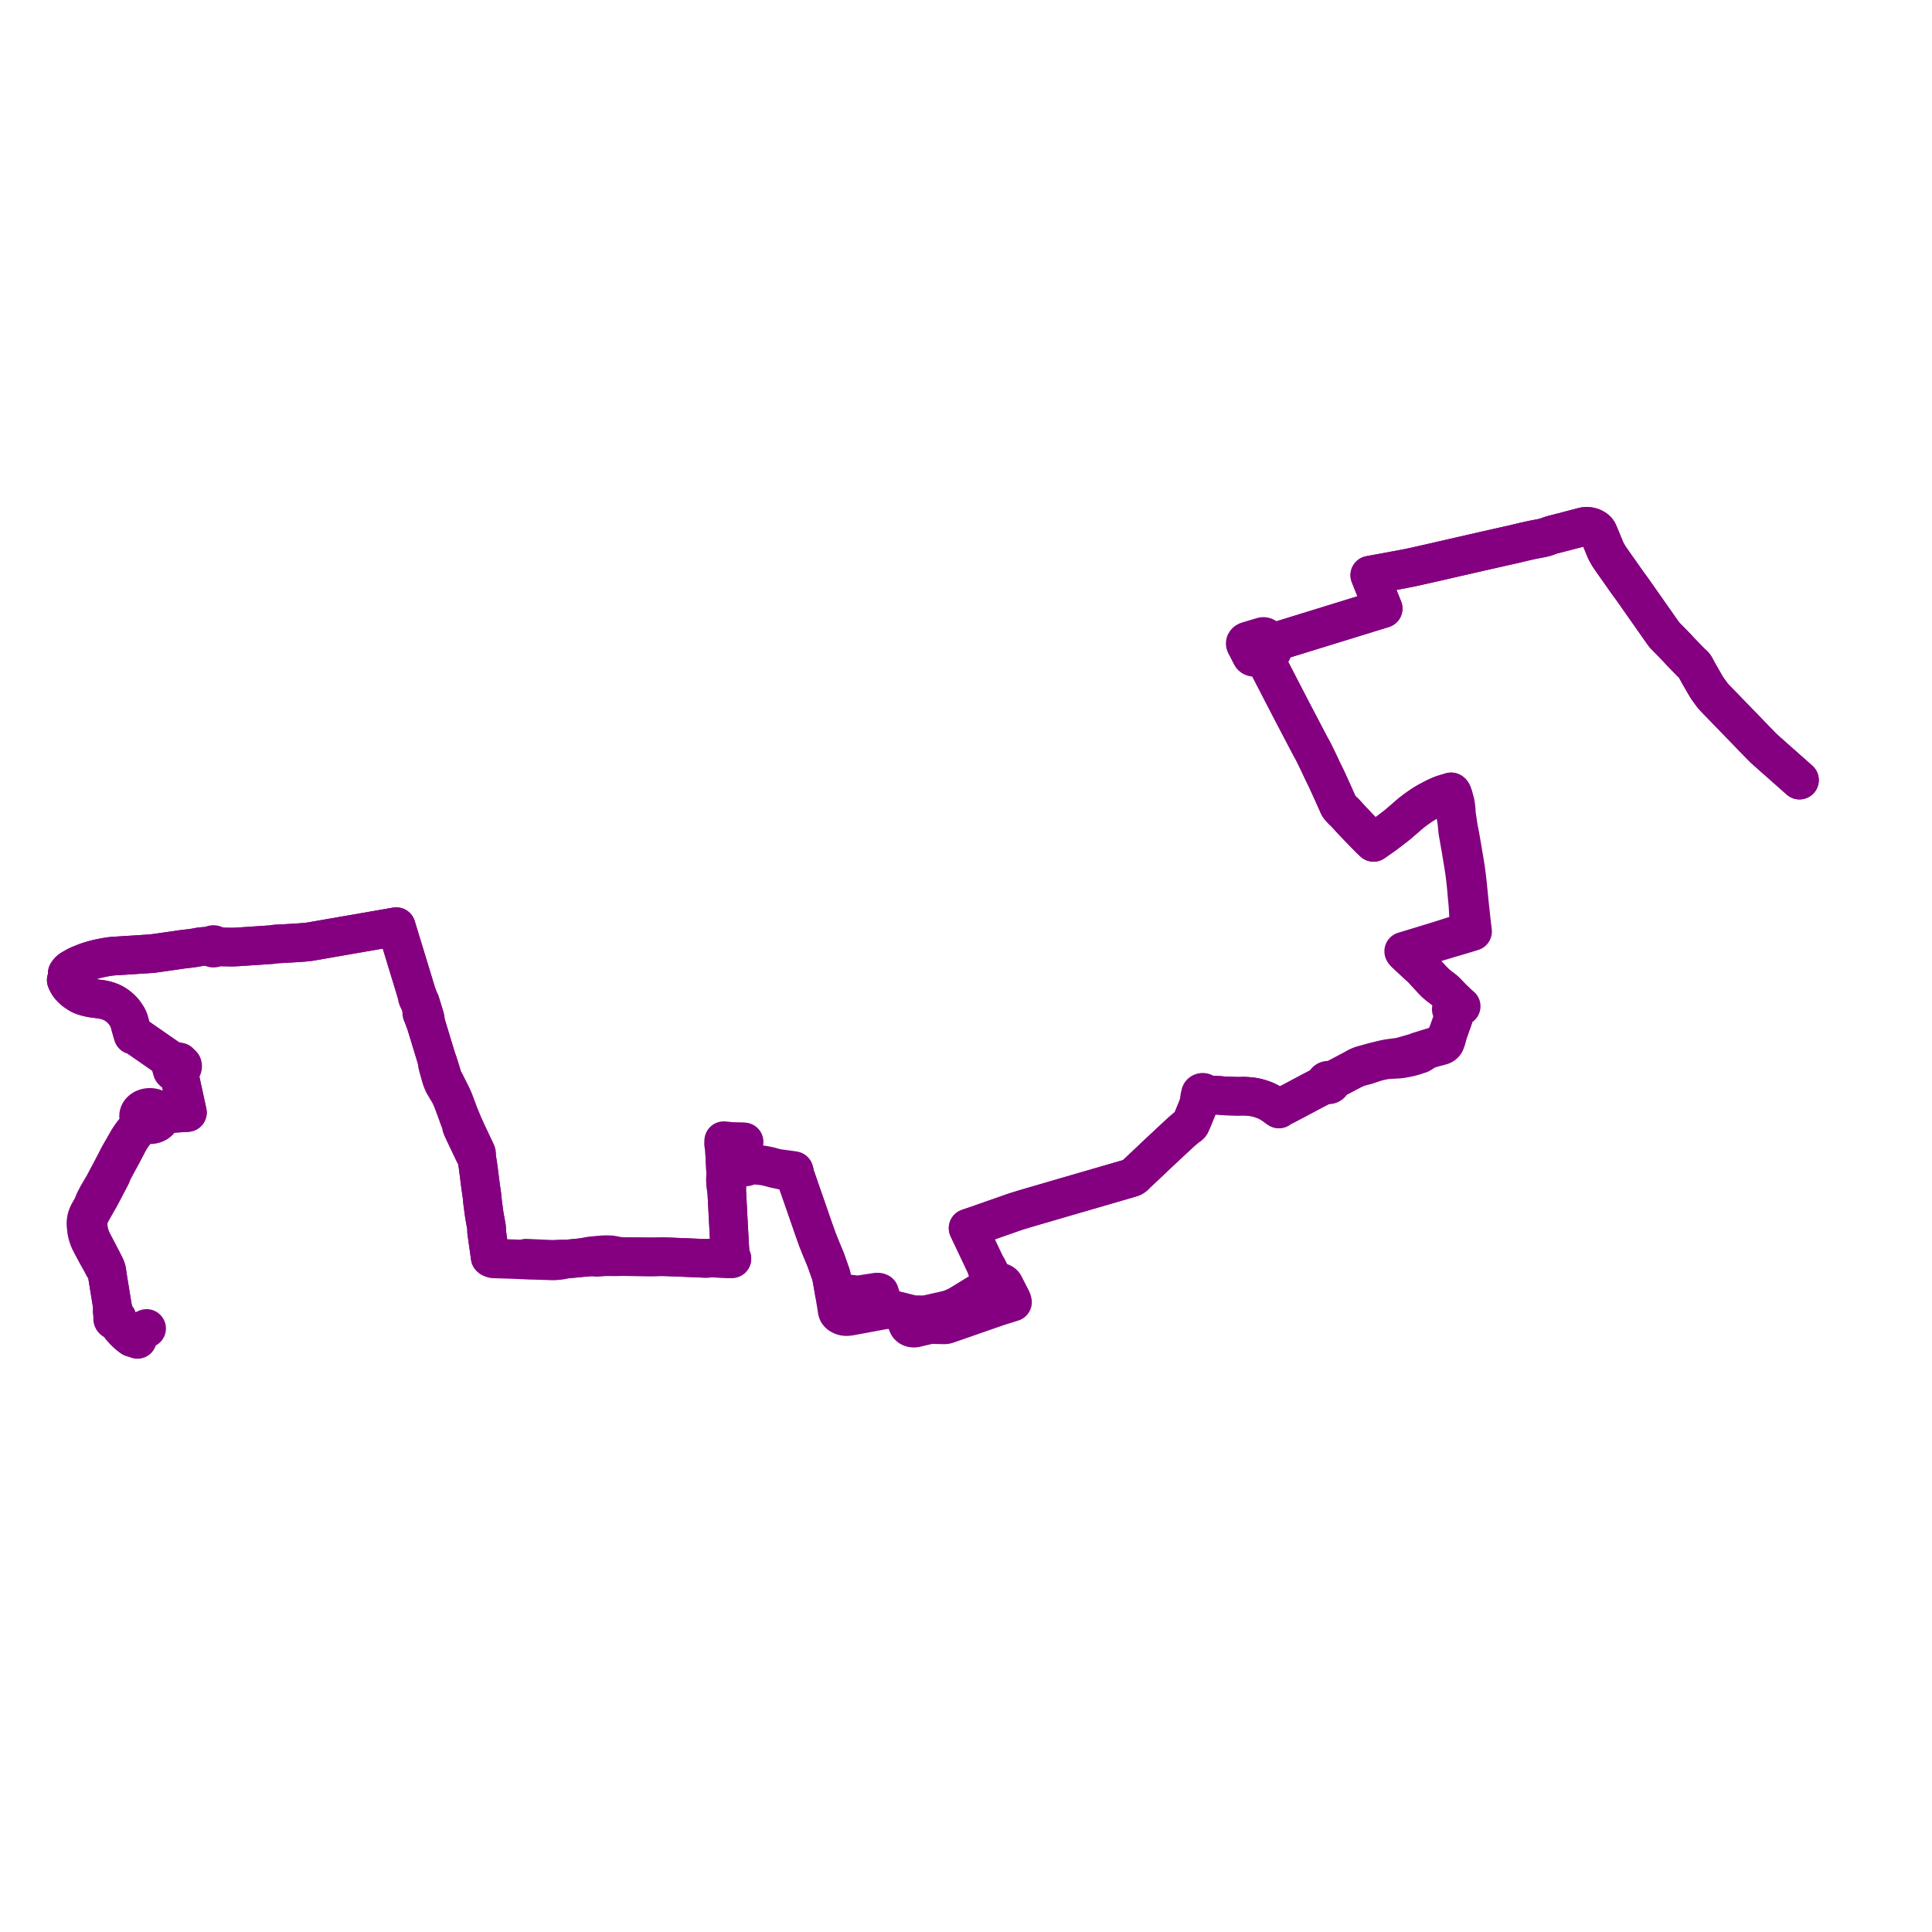     
<svg width="583.199" height="583.199" version="1.1"
     xmlns="http://www.w3.org/2000/svg">

  <title>Plan de ligne</title>
  <desc>Du 2019-09-02 au 9999-01-01</desc>

<path d='M 543.199 235.485 L 542.446 234.818 L 542.037 234.455 L 539.197 231.933 L 535.543 228.712 L 532.423 225.934 L 531.255 224.754 L 528.894 222.32 L 527.081 220.43 L 524.999 218.294 L 523.219 216.454 L 519.95 213.074 L 519.099 212.202 L 518.294 211.383 L 517.878 210.943 L 517.648 210.7 L 517.392 210.436 L 517.256 210.277 L 517.105 210.096 L 516.983 209.954 L 515.715 208.225 L 515.468 207.89 L 515.303 207.646 L 515.166 207.409 L 514.48 206.251 L 513.356 204.282 L 512.947 203.592 L 512.547 202.873 L 512.342 202.491 L 512.214 202.274 L 511.902 201.664 L 511.782 201.414 L 511.648 201.203 L 511.537 201.03 L 511.413 200.869 L 511.282 200.729 L 511.02 200.47 L 510.72 200.217 L 510.548 200.05 L 509.88 199.38 L 507.628 197.054 L 507.41 196.829 L 507.247 196.66 L 506.478 195.825 L 505.054 194.344 L 503.417 192.673 L 503.224 192.475 L 502.683 191.918 L 502.578 191.811 L 502.492 191.716 L 502.413 191.626 L 501.739 190.7 L 501.532 190.41 L 500.571 189.041 L 499.098 186.942 L 498.766 186.469 L 498.699 186.373 L 498.421 185.978 L 495.429 181.715 L 495.046 181.169 L 494.827 180.858 L 493.848 179.463 L 493.123 178.431 L 492.893 178.103 L 492.565 177.635 L 492.423 177.443 L 492.277 177.244 L 491.904 176.744 L 491.711 176.488 L 491.615 176.36 L 490.646 174.995 L 488.376 171.76 L 487.428 170.427 L 485.975 168.347 L 485.559 167.707 L 485.387 167.399 L 485.225 167.119 L 485.048 166.798 L 484.882 166.493 L 484.745 166.229 L 484.587 165.869 L 484.437 165.518 L 484.141 164.8 L 483.992 164.438 L 483.538 163.319 L 483.271 162.668 L 483.003 162.019 L 482.801 161.538 L 482.503 160.861 L 482.364 160.574 L 482.258 160.39 L 482.108 160.181 L 481.925 159.983 L 481.714 159.806 L 481.493 159.641 L 481.248 159.493 L 480.92 159.319 L 480.565 159.161 L 480.329 159.083 L 480.041 159.003 L 479.775 158.948 L 479.459 158.902 L 479.178 158.88 L 478.919 158.877 L 478.587 158.891 L 478.322 158.919 L 478.029 158.978 L 477.623 159.078 L 476.881 159.275 L 474.622 159.868 L 473.562 160.145 L 473.13 160.258 L 471.901 160.585 L 471.329 160.725 L 470.337 160.981 L 469.798 161.124 L 469.231 161.265 L 468.998 161.318 L 468.471 161.462 L 468.151 161.565 L 467.868 161.664 L 467.47 161.811 L 467.015 161.979 L 466.747 162.071 L 466.394 162.173 L 466.017 162.274 L 465.692 162.347 L 465.423 162.409 L 465.161 162.466 L 463.871 162.714 L 463.097 162.861 L 462.127 163.058 L 461.712 163.148 L 461.208 163.263 L 460.008 163.534 L 459.436 163.668 L 457.024 164.253 L 456.494 164.376 L 456.174 164.447 L 455.812 164.527 L 455.124 164.674 L 454.669 164.775 L 453.96 164.934 L 446.377 166.654 L 445.679 166.813 L 444.964 166.975 L 434.933 169.273 L 433.78 169.54 L 429.163 170.588 L 426.759 171.119 L 426.205 171.24 L 425.717 171.344 L 424.635 171.562 L 423.892 171.705 L 423.262 171.825 L 421.956 172.069 L 421.132 172.221 L 420.307 172.379 L 414.085 173.521 L 413.487 173.627 L 414.803 176.906 L 415.079 177.598 L 415.264 178.058 L 415.496 178.636 L 417.213 182.919 L 417.322 183.191 L 417.528 183.703 L 416.862 183.908 L 416.611 183.985 L 415.546 184.314 L 409.879 186.061 L 409.428 186.2 L 408.984 186.337 L 404.87 187.606 L 403.734 187.956 L 403.215 188.116 L 402.694 188.277 L 401.379 188.683 L 397.513 189.875 L 396.929 190.055 L 396.386 190.222 L 392.446 191.438 L 389.099 192.47 L 388.468 192.665 L 388.049 192.793 L 384.205 193.98 L 383.116 194.315 L 382.824 193.759 L 382.234 192.61 L 382.16 192.486 L 382.087 192.396 L 382.011 192.328 L 381.915 192.267 L 381.799 192.211 L 381.693 192.17 L 381.572 192.141 L 381.452 192.126 L 381.332 192.121 L 381.231 192.13 L 381.106 192.153 L 380.946 192.198 L 380.265 192.403 L 378.729 192.867 L 377.339 193.286 L 376.526 193.532 L 376.412 193.571 L 376.298 193.622 L 376.206 193.685 L 376.115 193.765 L 376.04 193.839 L 375.973 193.932 L 375.928 194.024 L 375.9 194.131 L 375.886 194.229 L 375.887 194.315 L 375.907 194.405 L 375.946 194.504 L 376.434 195.446 L 376.837 196.224 L 377.166 196.865 L 377.753 197.992 L 377.834 198.108 L 377.907 198.178 L 377.993 198.239 L 378.078 198.291 L 378.19 198.341 L 378.307 198.379 L 378.428 198.404 L 378.551 198.421 L 378.683 198.42 L 378.786 198.41 L 378.946 198.385 L 380.702 197.85 L 381.221 197.691 L 381.45 198.134 L 382.639 200.435 L 382.771 200.691 L 382.954 201.044 L 383.153 201.429 L 384.614 204.257 L 385.111 205.218 L 385.591 206.147 L 385.842 206.635 L 386.64 208.178 L 389.196 213.124 L 389.422 213.562 L 389.645 213.988 L 392.112 218.701 L 392.288 219.038 L 392.505 219.452 L 393.652 221.644 L 393.851 222.023 L 394.205 222.7 L 394.75 223.742 L 394.859 223.951 L 394.969 224.161 L 395.13 224.467 L 395.292 224.769 L 395.544 225.234 L 395.64 225.411 L 395.723 225.564 L 396.25 226.537 L 396.542 227.076 L 396.719 227.447 L 398.009 230.073 L 398.128 230.331 L 398.266 230.621 L 399.074 232.356 L 399.534 233.322 L 399.661 233.575 L 400.305 234.867 L 400.447 235.172 L 400.627 235.564 L 400.946 236.256 L 401.097 236.595 L 401.842 238.232 L 402.14 238.891 L 402.338 239.329 L 403.859 242.735 L 404.026 243.118 L 404.131 243.302 L 404.24 243.48 L 404.401 243.682 L 404.575 243.894 L 405.105 244.474 L 405.329 244.709 L 405.536 244.897 L 405.689 245.031 L 405.895 245.223 L 406.161 245.496 L 407.415 246.875 L 408.399 247.936 L 409.874 249.487 L 410.331 249.964 L 410.795 250.44 L 412.709 252.402 L 413.168 252.86 L 413.479 253.179 L 413.848 253.52 L 414.181 253.855 L 414.626 254.281 L 417.599 252.201 L 418.103 251.83 L 418.475 251.55 L 421.363 249.338 L 421.59 249.167 L 421.861 248.943 L 424.497 246.68 L 424.832 246.382 L 425.494 245.806 L 425.778 245.571 L 426.033 245.364 L 426.34 245.12 L 426.611 244.905 L 426.919 244.675 L 427.239 244.433 L 427.583 244.175 L 428.062 243.847 L 428.464 243.564 L 428.849 243.297 L 429.169 243.088 L 429.526 242.851 L 429.908 242.613 L 430.245 242.403 L 430.627 242.179 L 430.952 241.987 L 431.314 241.8 L 431.858 241.521 L 432.271 241.287 L 432.593 241.114 L 432.919 240.947 L 433.107 240.851 L 433.31 240.754 L 433.637 240.601 L 434 240.429 L 434.338 240.277 L 434.666 240.138 L 435.005 239.997 L 435.388 239.856 L 435.711 239.742 L 435.97 239.662 L 436.314 239.553 L 436.613 239.464 L 436.889 239.382 L 437.121 239.313 L 437.379 239.238 L 438.033 239.04 L 438.198 239.56 L 438.608 240.784 L 438.654 240.968 L 438.704 241.159 L 438.74 241.319 L 438.779 241.507 L 438.815 241.718 L 438.846 241.916 L 439.054 243.4 L 439.193 244.425 L 439.753 248.073 L 439.84 248.878 L 439.878 249.257 L 439.901 249.55 L 439.954 250.09 L 439.982 250.385 L 440.017 250.786 L 440.044 250.951 L 440.15 251.61 L 440.347 252.727 L 440.98 256.314 L 441.051 256.716 L 441.205 257.681 L 441.346 258.549 L 441.503 259.508 L 441.752 260.99 L 442.101 263.214 L 442.237 264.28 L 442.289 264.722 L 442.357 265.326 L 442.409 265.791 L 442.461 266.256 L 442.522 266.784 L 442.566 267.249 L 442.609 267.658 L 442.659 268.17 L 442.814 269.949 L 443.04 272.343 L 443.133 273.469 L 443.319 276.648 L 443.332 276.955 L 443.432 278.389 L 443.486 278.863 L 443.664 280.592 L 443.702 280.927 L 442.773 281.231 L 440.685 281.887 L 437.313 282.965 L 435.708 283.48 L 433.748 284.094 L 428.797 285.612 L 425.417 286.636 L 425.019 286.756 L 424.53 286.904 L 423.727 287.145 L 423.925 287.42 L 424.041 287.558 L 424.224 287.742 L 424.487 287.983 L 424.689 288.177 L 426.159 289.546 L 427.579 290.877 L 428.41 291.623 L 428.668 291.846 L 428.893 292.061 L 429.128 292.29 L 429.409 292.569 L 429.645 292.822 L 429.897 293.101 L 431.577 294.929 L 432.339 295.762 L 432.657 296.085 L 432.986 296.422 L 433.298 296.731 L 433.601 296.998 L 433.918 297.265 L 434.254 297.539 L 434.608 297.825 L 435.274 298.322 L 435.872 298.787 L 436.11 298.983 L 436.351 299.193 L 436.63 299.474 L 436.9 299.763 L 437.19 300.056 L 438.448 301.378 L 438.71 301.63 L 438.987 301.889 L 440.033 302.893 L 440.472 303.319 L 438.656 304.351 L 438.088 304.673 L 438.582 305.185 L 438.82 306.013 L 438.882 306.249 L 438.899 306.434 L 438.897 306.638 L 438.847 306.845 L 438.477 307.969 L 437.032 312.005 L 436.591 312.872 L 436.449 313.154 L 436.334 313.446 L 436.22 313.735 L 435.992 314.363 L 435.855 314.67 L 435.738 314.857 L 435.6 315.022 L 435.438 315.153 L 435.255 315.261 L 435.048 315.343 L 434.77 315.43 L 434.03 315.621 L 433.697 315.705 L 433.367 315.794 L 433.027 315.883 L 431.12 316.45 L 429.769 316.878 L 429.439 316.984 L 429.097 317.09 L 428.526 317.267 L 428.282 317.344 L 428.202 317.354 L 428.124 317.372 L 428.051 317.397 L 427.983 317.431 L 427.922 317.471 L 427.868 317.517 L 427.835 317.551 L 427.807 317.588 L 427.077 317.787 L 423.5 318.81 L 423.158 318.899 L 422.907 318.958 L 422.663 319.011 L 422.389 319.067 L 422.143 319.112 L 421.865 319.157 L 420.681 319.309 L 419.725 319.43 L 419.44 319.47 L 419.17 319.512 L 418.863 319.564 L 418.59 319.611 L 418.272 319.674 L 417.931 319.749 L 417.592 319.826 L 417.22 319.912 L 416.851 320.002 L 416.097 320.185 L 415.553 320.317 L 415.171 320.41 L 415.105 320.426 L 414.701 320.533 L 414.27 320.648 L 413.82 320.768 L 413.04 320.992 L 411.572 321.395 L 411.274 321.472 L 411.006 321.558 L 410.697 321.669 L 410.409 321.779 L 410.2 321.879 L 409.884 322.015 L 409.611 322.145 L 409.37 322.292 L 408.551 322.802 L 406.593 323.833 L 405.707 324.3 L 403.519 325.452 L 402.454 326.013 L 401.738 326.364 L 401.672 326.301 L 401.596 326.245 L 401.513 326.196 L 401.422 326.155 L 401.326 326.122 L 401.226 326.097 L 401.122 326.082 L 401.017 326.076 L 400.912 326.079 L 400.808 326.092 L 400.707 326.114 L 400.61 326.145 L 400.518 326.184 L 400.432 326.231 L 400.358 326.282 L 400.293 326.338 L 400.236 326.4 L 400.187 326.466 L 400.149 326.535 L 400.12 326.607 L 400.102 326.682 L 400.094 326.758 L 400.098 326.833 L 400.111 326.908 L 400.136 326.981 L 400.17 327.052 L 400.214 327.12 L 400.269 327.183 L 399.671 327.489 L 398.557 328.06 L 396.684 329.042 L 395.968 329.415 L 390.825 332.148 L 390.285 332.434 L 389.224 332.99 L 386.901 334.207 L 386.459 334.448 L 386.263 334.584 L 386.055 334.74 L 385.472 334.344 L 384.917 333.921 L 384.68 333.754 L 384.44 333.586 L 384.175 333.407 L 383.865 333.211 L 383.405 332.933 L 383.136 332.778 L 382.783 332.589 L 382.468 332.425 L 382.133 332.275 L 381.757 332.115 L 381.308 331.939 L 380.995 331.834 L 380.606 331.704 L 380.298 331.6 L 379.918 331.496 L 379.534 331.393 L 379.174 331.308 L 378.852 331.233 L 378.5 331.164 L 378.19 331.117 L 377.826 331.066 L 377.489 331.028 L 377.043 330.989 L 376.228 330.925 L 375.805 330.905 L 375.385 330.9 L 375.003 330.902 L 374.324 330.917 L 373.925 330.928 L 373.665 330.932 L 371.527 330.868 L 369.953 330.829 L 369.695 330.808 L 369.414 330.79 L 368.905 330.74 L 368.257 330.676 L 367.921 330.648 L 367.56 330.632 L 365.585 330.558 L 364.997 330.543 L 364.687 330.472 L 364.491 330.411 L 364.301 330.336 L 364.114 330.251 L 363.626 329.976 L 363.57 329.917 L 363.505 329.864 L 363.43 329.819 L 363.348 329.782 L 363.259 329.754 L 363.167 329.736 L 363.073 329.728 L 362.977 329.73 L 362.884 329.742 L 362.793 329.765 L 362.707 329.796 L 362.628 329.837 L 362.557 329.885 L 362.496 329.941 L 362.445 330.003 L 362.406 330.07 L 362.379 330.14 L 362.366 330.212 L 362.365 330.285 L 362.315 330.492 L 362.291 330.599 L 362.247 330.772 L 362.199 330.957 L 362.165 331.116 L 362.134 331.299 L 362.116 331.447 L 362.098 331.609 L 362.072 332.314 L 361.877 333.16 L 361.774 333.481 L 361.637 333.875 L 361.489 334.296 L 361.316 334.732 L 360.064 337.773 L 359.826 338.32 L 359.455 339.192 L 359.344 339.381 L 359.215 339.542 L 359.084 339.677 L 358.952 339.784 L 358.703 339.956 L 358.494 340.091 L 358.303 340.227 L 358.027 340.444 L 356.739 341.543 L 356.281 341.97 L 355.916 342.301 L 354.988 343.151 L 348.463 349.255 L 347.579 350.106 L 345.696 351.891 L 343.742 353.716 L 343.548 353.895 L 343.375 354.054 L 342.974 354.453 L 342.831 354.596 L 342.749 354.678 L 342.418 355.007 L 342.312 355.1 L 342.182 355.187 L 342.034 355.276 L 341.86 355.371 L 341.713 355.435 L 341.487 355.52 L 340.489 355.824 L 340.21 355.906 L 339.733 356.044 L 327.207 359.684 L 324.691 360.415 L 323.238 360.837 L 322.77 360.973 L 322.23 361.13 L 321.21 361.426 L 315.712 363.032 L 309.926 364.718 L 309.326 364.892 L 308.965 365.004 L 308.39 365.187 L 307.873 365.345 L 307.205 365.546 L 306.762 365.688 L 306.419 365.797 L 305.962 365.956 L 294.866 369.844 L 293.278 370.378 L 293.069 370.448 L 292.231 370.738 L 292.315 370.914 L 292.505 371.314 L 292.605 371.525 L 292.912 372.173 L 294.082 374.638 L 295.617 377.876 L 295.712 378.076 L 295.873 378.415 L 296.105 378.903 L 296.252 379.213 L 297.296 381.414 L 297.529 381.875 L 297.707 382.231 L 297.719 382.489 L 297.747 382.653 L 297.802 382.842 L 297.894 383.077 L 299.544 386.597 L 299.856 387.264 L 299.86 387.321 L 299.872 387.378 L 299.825 387.499 L 299.775 387.581 L 299.708 387.658 L 299.664 387.701 L 299.624 387.74 L 299.526 387.807 L 299.379 387.901 L 298.358 388.512 L 298.202 388.602 L 293.922 391.218 L 291.493 392.717 L 289.707 393.802 L 289.422 393.968 L 289.189 394.094 L 288.918 394.233 L 288.7 394.343 L 288.396 394.487 L 288.077 394.632 L 287.763 394.767 L 287.471 394.888 L 287.16 395.006 L 286.906 395.104 L 286.676 395.184 L 286.406 395.269 L 286.145 395.34 L 284.246 395.794 L 283.634 395.927 L 283.292 396.002 L 283.064 396.048 L 280.433 396.655 L 279.768 396.801 L 279.511 396.842 L 279.354 396.859 L 279.202 396.873 L 278.996 396.885 L 278.585 396.889 L 278.347 396.889 L 277.156 396.872 L 276.472 396.861 L 275.855 396.84 L 275.56 396.806 L 275.265 396.757 L 274.846 396.656 L 273.92 396.421 L 273.545 396.325 L 272.531 396.088 L 272.186 396.011 L 271.787 395.916 L 271.36 395.827 L 269.924 395.49 L 269.686 395.442 L 269.448 395.397 L 269.257 395.365 L 269.004 395.325 L 268.683 395.273 L 268.154 395.201 L 267.802 395.159 L 267.486 395.049 L 267.375 395.013 L 267.265 394.968 L 267.172 394.908 L 267.107 394.85 L 267.055 394.771 L 267.018 394.682 L 265.951 391.565 L 265.489 390.181 L 265.314 390.099 L 265.168 390.064 L 264.97 390.04 L 264.75 390.031 L 264.573 390.043 L 261.251 390.562 L 259.73 390.799 L 259.241 390.87 L 259.046 390.874 L 258.768 390.873 L 258.502 390.85 L 252.324 390.13 L 251.806 390.07 L 251.738 389.63 L 251.395 387.685 L 251.046 385.709 L 250.921 385.093 L 250.867 384.867 L 250.784 384.6 L 250.694 384.353 L 250.61 384.113 L 250.486 383.782 L 249.296 380.401 L 249.201 380.161 L 249.09 379.891 L 248.872 379.369 L 248.689 378.925 L 248.598 378.698 L 248.324 378.055 L 248.243 377.86 L 247.638 376.379 L 247.449 375.927 L 247.393 375.772 L 247.174 375.218 L 246.797 374.297 L 246.677 373.947 L 245.31 370.11 L 244.865 368.797 L 243.129 363.796 L 240.972 357.589 L 240.752 356.937 L 240.013 354.825 L 239.948 354.596 L 239.893 354.352 L 239.823 353.992 L 239.704 353.374 L 238.754 353.223 L 236.977 352.985 L 235.302 352.767 L 234.965 352.716 L 234.554 352.646 L 234.144 352.545 L 233.753 352.445 L 233.233 352.305 L 232.667 352.152 L 232.29 352.055 L 231.839 351.945 L 231.406 351.864 L 230.976 351.774 L 230.724 351.724 L 230.291 351.655 L 229.697 351.582 L 229.125 351.524 L 228.639 351.484 L 228.238 351.457 L 228.01 351.449 L 227.802 351.443 L 227.114 351.433 L 226.86 351.433 L 226.662 351.425 L 226.457 351.402 L 226.273 351.369 L 226.151 351.332 L 226.059 351.297 L 225.778 351.176 L 225.726 351.126 L 225.668 351.08 L 225.604 351.039 L 225.536 351.002 L 225.463 350.971 L 225.31 350.833 L 225.234 350.764 L 225.166 350.697 L 225.095 350.615 L 225.04 350.531 L 224.993 350.441 L 224.921 350.259 L 224.861 350.066 L 224.805 349.836 L 224.744 349.582 L 224.679 349.281 L 224.619 348.971 L 224.584 348.745 L 224.552 348.442 L 224.528 348.176 L 224.516 347.922 L 224.509 347.715 L 224.535 346.176 L 224.545 345.84 L 224.554 345.51 L 224.566 345.26 L 224.587 345.02 L 224.618 344.692 L 224.126 344.701 L 223.335 344.689 L 222.952 344.684 L 222.837 344.681 L 220.659 344.618 L 220.11 344.516 L 219.86 344.474 L 219.751 344.454 L 219.638 344.44 L 219.477 344.421 L 218.919 344.373 L 218.457 344.333 L 218.438 344.671 L 218.426 345.088 L 218.429 345.254 L 218.441 345.409 L 218.463 345.564 L 218.493 345.728 L 218.533 345.89 L 218.66 346.384 L 218.749 348.061 L 218.799 349.012 L 218.83 349.601 L 218.887 350.674 L 218.936 351.609 L 218.949 351.846 L 218.962 352.086 L 218.998 352.767 L 219.082 354.359 L 219.098 354.671 L 218.979 355.686 L 218.972 355.973 L 218.975 356.232 L 219.035 357.509 L 219.062 357.788 L 219.107 358.093 L 219.359 359.481 L 219.409 360.2 L 219.458 361.123 L 219.57 363.263 L 219.862 368.833 L 220.111 373.468 L 220.143 374.032 L 220.265 376.144 L 220.364 377.739 L 220.437 378.803 L 220.463 379.006 L 220.504 379.177 L 220.557 379.335 L 220.634 379.498 L 220.728 379.659 L 220.936 379.945 L 220.458 379.955 L 220.193 379.958 L 219.865 379.95 L 215.446 379.769 L 215.125 379.761 L 214.824 379.757 L 214.551 379.762 L 213.599 379.835 L 213.311 379.849 L 212.967 379.856 L 212.569 379.844 L 205.673 379.556 L 201.027 379.375 L 200.612 379.362 L 200.237 379.349 L 199.687 379.357 L 199.227 379.36 L 197.227 379.406 L 196.816 379.41 L 195.891 379.405 L 188.042 379.315 L 187.009 379.229 L 186.707 379.189 L 186.054 379.087 L 185.522 378.979 L 185.172 378.907 L 184.865 378.858 L 184.603 378.811 L 184.347 378.781 L 184.099 378.771 L 183.611 378.757 L 183.352 378.749 L 183.002 378.742 L 182.743 378.746 L 182.27 378.763 L 181.673 378.807 L 180.439 378.907 L 178.802 379.061 L 178.557 379.087 L 178.301 379.121 L 178.068 379.154 L 177.836 379.197 L 177.602 379.239 L 177.318 379.294 L 176.912 379.374 L 176.627 379.431 L 176.218 379.511 L 175.412 379.649 L 171.129 380.062 L 170.683 380.064 L 170.38 380.057 L 170.041 380.051 L 169.613 380.035 L 169.456 380.029 L 169.337 380.027 L 169.134 380.035 L 168.951 380.044 L 168.719 380.059 L 167.843 380.104 L 167.12 380.136 L 166.921 380.14 L 166.68 380.145 L 166.443 380.137 L 159.46 379.831 L 158.778 379.801 L 157.895 379.997 L 157.72 380.026 L 157.542 380.037 L 157.33 380.044 L 157.104 380.044 L 154.597 379.961 L 153.264 379.926 L 150.816 379.862 L 149.839 379.824 L 149.504 379.821 L 149.251 379.811 L 149.04 379.791 L 148.814 379.756 L 148.584 379.697 L 147.974 379.501 L 147.919 379.11 L 147.892 378.919 L 147.859 378.683 L 147.572 376.647 L 147.524 376.305 L 146.898 371.854 L 146.884 371.685 L 146.884 371.522 L 146.887 371.211 L 146.886 370.784 L 146.866 370.565 L 146.839 370.355 L 146.244 367.013 L 146.18 366.635 L 146.124 366.257 L 146.068 365.833 L 145.705 363.112 L 145.674 362.872 L 145.66 362.681 L 145.585 361.93 L 145.503 361.128 L 145.48 360.94 L 145.459 360.747 L 145.253 359.295 L 145.193 358.893 L 145.102 358.271 L 145.052 357.934 L 144.424 352.952 L 144.195 351.303 L 143.895 349.532 L 143.873 349.36 L 143.862 349.221 L 143.857 348.922 L 143.855 348.763 L 143.846 348.298 L 143.843 348.101 L 143.828 348.021 L 143.802 347.946 L 143.439 347.17 L 143.204 346.672 L 142.682 345.559 L 142.421 345.003 L 141.971 344.044 L 141.046 342.097 L 140.947 341.89 L 140.454 340.796 L 140.145 340.147 L 139.972 339.763 L 139.841 339.442 L 138.943 337.261 L 138.59 336.403 L 138.429 335.984 L 137.09 332.394 L 136.937 332.012 L 136.762 331.602 L 136.546 331.135 L 136.314 330.646 L 136.141 330.295 L 134.846 327.707 L 134.347 326.728 L 134.216 326.474 L 134 326.103 L 133.888 325.894 L 133.767 325.611 L 133.664 325.361 L 133.596 325.149 L 133.372 324.396 L 133.263 324.028 L 133.066 323.388 L 132.908 322.865 L 132.278 320.851 L 132.173 320.564 L 132.068 320.317 L 131.888 319.927 L 131.78 319.573 L 131.605 318.999 L 130.625 315.78 L 128.542 308.942 L 128.369 307.498 L 128.347 307.34 L 128.317 307.191 L 127.834 305.612 L 127.743 305.316 L 127.579 304.78 L 127.46 304.39 L 126.976 302.811 L 126.922 302.644 L 126.857 302.472 L 126.789 302.309 L 126.677 302.093 L 126.546 301.843 L 126.464 301.671 L 126.366 301.458 L 126.249 301.111 L 126.187 300.924 L 126.115 300.74 L 126.052 300.577 L 125.817 300.086 L 124.931 297.161 L 124.551 295.907 L 124.385 295.363 L 123.656 292.971 L 122.021 287.615 L 121.889 287.184 L 121.747 286.719 L 120.674 283.202 L 120.555 282.813 L 120.454 282.481 L 120.301 281.979 L 119.893 280.642 L 119.732 280.116 L 119.612 279.722 L 118.84 279.859 L 112.75 280.919 L 107.972 281.751 L 107.448 281.842 L 105.155 282.235 L 101.289 282.909 L 100.015 283.131 L 99.316 283.252 L 94.101 284.161 L 93.35 284.278 L 92.905 284.333 L 92.404 284.389 L 91.962 284.432 L 91.538 284.468 L 89.547 284.605 L 85.698 284.838 L 84.903 284.876 L 83.989 284.925 L 83.285 284.962 L 83.052 284.987 L 82.789 285.023 L 82.52 285.073 L 82.207 285.123 L 81.962 285.149 L 80.818 285.223 L 80.049 285.276 L 79.135 285.34 L 77.62 285.441 L 72.664 285.767 L 71.823 285.82 L 71.351 285.85 L 71.007 285.869 L 70.554 285.889 L 70.167 285.893 L 69.715 285.894 L 69.058 285.881 L 68.362 285.869 L 67.62 285.856 L 67.025 285.833 L 66.467 285.794 L 65.895 285.746 L 65.129 285.67 L 65.125 285.609 L 65.112 285.549 L 65.09 285.489 L 65.059 285.432 L 65.021 285.378 L 64.974 285.329 L 64.92 285.283 L 64.86 285.242 L 64.794 285.207 L 64.724 285.178 L 64.649 285.155 L 64.572 285.139 L 64.492 285.13 L 64.413 285.128 L 64.333 285.132 L 64.254 285.144 L 64.174 285.163 L 64.099 285.19 L 64.027 285.223 L 63.961 285.263 L 63.903 285.308 L 63.851 285.357 L 63.807 285.412 L 63.772 285.47 L 63.747 285.531 L 63.73 285.594 L 63.163 285.601 L 62.046 285.647 L 61.451 285.689 L 60.929 285.732 L 60.539 285.775 L 60.188 285.83 L 59.638 285.933 L 59.279 286.004 L 58.68 286.11 L 58.148 286.191 L 57.804 286.237 L 57.279 286.301 L 55.589 286.504 L 55.153 286.547 L 54.801 286.593 L 53.38 286.809 L 47.132 287.701 L 46.123 287.832 L 45.874 287.851 L 45.606 287.884 L 45.279 287.906 L 40.456 288.222 L 39.745 288.267 L 34.148 288.621 L 33.685 288.661 L 33.244 288.711 L 32.776 288.777 L 32.237 288.867 L 31.671 288.965 L 31.132 289.068 L 30.54 289.192 L 30.005 289.299 L 29.475 289.423 L 28.936 289.546 L 28.399 289.683 L 28.047 289.781 L 27.607 289.912 L 27.242 290.019 L 26.898 290.131 L 26.508 290.257 L 26.216 290.363 L 25.868 290.49 L 25.515 290.628 L 25.119 290.786 L 24.636 290.984 L 24.262 291.13 L 23.989 291.239 L 23.658 291.387 L 23.376 291.518 L 23.094 291.656 L 22.884 291.768 L 22.635 291.912 L 22.114 292.217 L 21.582 292.525 L 21.394 292.644 L 21.237 292.752 L 21.097 292.858 L 20.96 292.98 L 20.849 293.094 L 20.733 293.225 L 20.627 293.359 L 20.303 293.816 L 20.379 293.866 L 20.438 293.935 L 20.476 294.007 L 20.491 294.095 L 20.489 294.175 L 20.433 294.602 L 20.394 294.903 L 20.327 295.42 L 20.288 295.535 L 20.237 295.629 L 20.169 295.718 L 20.092 295.788 L 20 295.849 L 20.267 296.443 L 20.397 296.708 L 20.582 297.029 L 20.739 297.276 L 20.911 297.516 L 21.099 297.756 L 21.294 297.974 L 21.552 298.245 L 21.927 298.607 L 22.222 298.889 L 22.499 299.114 L 22.828 299.35 L 23.172 299.586 L 23.502 299.804 L 24.033 300.127 L 24.251 300.244 L 24.473 300.357 L 24.869 300.537 L 25.325 300.695 L 25.697 300.81 L 26.173 300.94 L 26.683 301.069 L 27.257 301.194 L 27.71 301.28 L 28.115 301.344 L 29.196 301.487 L 30.278 301.63 L 30.662 301.685 L 31.102 301.762 L 31.474 301.846 L 31.857 301.935 L 32.296 302.057 L 32.73 302.195 L 33.157 302.354 L 33.549 302.512 L 33.976 302.706 L 34.365 302.911 L 34.747 303.137 L 35.048 303.331 L 35.333 303.526 L 35.647 303.773 L 35.91 303.985 L 36.206 304.237 L 36.502 304.506 L 36.81 304.803 L 37.076 305.079 L 37.279 305.316 L 37.511 305.615 L 37.714 305.899 L 37.961 306.249 L 38.186 306.582 L 38.375 306.895 L 38.56 307.232 L 38.68 307.484 L 38.787 307.722 L 38.888 307.961 L 39 308.313 L 39.089 308.647 L 39.693 310.819 L 40.169 312.429 L 40.312 312.41 L 40.449 312.406 L 40.546 312.419 L 40.657 312.455 L 40.779 312.518 L 49.34 318.46 L 50.191 319.05 L 51.192 319.745 L 51.305 319.812 L 51.406 319.869 L 51.558 319.937 L 51.47 320.044 L 51.395 320.159 L 51.345 320.272 L 51.317 320.385 L 51.303 320.517 L 51.303 320.641 L 51.316 320.757 L 51.338 320.883 L 51.405 321.12 L 51.511 321.501 L 51.952 323.078 L 51.99 323.17 L 52.059 323.262 L 52.142 323.36 L 52.238 323.444 L 52.339 323.515 L 52.463 323.588 L 52.589 323.646 L 52.94 323.854 L 53.071 323.942 L 53.201 324.033 L 53.328 324.134 L 53.479 324.272 L 53.654 324.444 L 53.951 324.768 L 54.038 324.875 L 54.105 324.977 L 54.29 325.303 L 54.317 325.428 L 54.377 325.704 L 54.714 327.255 L 54.755 327.442 L 54.89 328.066 L 55.956 332.969 L 56.232 334.238 L 56.484 335.396 L 56.577 335.827 L 55.54 335.892 L 54.198 335.975 L 52.356 336.09 L 50.878 336.182 L 50.12 336.142 L 49.891 336.117 L 49.694 336.084 L 49.519 336.049 L 49.281 335.991 L 49.045 335.918 L 48.864 335.858 L 48.609 335.763 L 48.429 335.688 L 48.184 335.569 L 48.098 335.464 L 48.006 335.361 L 47.907 335.262 L 47.803 335.167 L 47.693 335.075 L 47.577 334.988 L 47.455 334.905 L 47.329 334.826 L 47.199 334.753 L 47.064 334.684 L 46.924 334.62 L 46.78 334.561 L 46.634 334.508 L 46.484 334.46 L 46.332 334.417 L 46.176 334.38 L 46.019 334.349 L 45.86 334.324 L 45.7 334.305 L 45.538 334.291 L 45.376 334.283 L 45.214 334.281 L 45.051 334.285 L 44.889 334.296 L 44.729 334.311 L 44.569 334.334 L 44.41 334.361 L 44.254 334.394 L 44.1 334.434 L 43.948 334.479 L 43.8 334.529 L 43.654 334.584 L 43.513 334.645 L 43.375 334.711 L 43.241 334.782 L 43.112 334.858 L 42.988 334.938 L 42.869 335.023 L 42.755 335.112 L 42.648 335.205 L 42.546 335.302 L 42.449 335.403 L 42.36 335.507 L 42.277 335.614 L 42.201 335.724 L 42.132 335.836 L 42.069 335.951 L 42.015 336.069 L 41.967 336.188 L 41.926 336.308 L 41.894 336.43 L 41.869 336.554 L 41.851 336.678 L 41.841 336.802 L 41.84 336.927 L 41.845 337.051 L 41.859 337.177 L 41.881 337.302 L 41.91 337.427 L 41.948 337.549 L 41.993 337.671 L 41.986 337.917 L 41.982 338.078 L 41.973 338.252 L 41.885 339.171 L 41.86 339.376 L 41.825 339.586 L 41.772 339.764 L 41.687 339.968 L 41.573 340.162 L 41.413 340.382 L 41.236 340.608 L 40.724 341.201 L 40.452 341.551 L 40.163 341.902 L 39.884 342.272 L 39.626 342.615 L 39.374 342.983 L 39.182 343.257 L 38.904 343.691 L 38.628 344.131 L 38.352 344.6 L 37.737 345.671 L 37.029 346.92 L 36.828 347.266 L 36.452 347.907 L 36.031 348.643 L 35.012 350.612 L 33.287 353.926 L 33.202 354.093 L 32.904 354.629 L 32.667 355.066 L 31.448 357.393 L 29.388 360.926 L 29.2 361.301 L 28.804 362.044 L 28.557 362.549 L 28.487 362.684 L 28.412 362.86 L 28.323 363.08 L 28.085 363.69 L 28.039 363.796 L 28.003 363.882 L 27.933 364.038 L 27.842 364.214 L 27.752 364.382 L 27.372 365.097 L 26.818 366.069 L 26.717 366.254 L 26.606 366.468 L 26.512 366.672 L 26.42 366.902 L 26.348 367.094 L 26.27 367.32 L 26.198 367.554 L 26.134 367.776 L 26.089 367.962 L 26.047 368.184 L 26.017 368.373 L 25.99 368.605 L 25.969 368.831 L 25.957 369.042 L 25.948 369.27 L 25.952 369.519 L 25.962 369.789 L 25.978 370.007 L 25.999 370.211 L 26.088 371.053 L 26.115 371.275 L 26.146 371.499 L 26.175 371.692 L 26.224 371.916 L 26.282 372.175 L 26.322 372.356 L 26.382 372.604 L 26.438 372.798 L 26.543 373.138 L 26.712 373.639 L 26.782 373.844 L 26.859 374.035 L 26.954 374.266 L 27.066 374.525 L 27.209 374.823 L 27.615 375.618 L 28.225 376.758 L 29.09 378.373 L 29.225 378.621 L 29.502 379.133 L 29.824 379.687 L 30.162 380.283 L 30.47 380.857 L 31.238 382.303 L 31.325 382.457 L 31.421 382.604 L 31.637 382.914 L 31.739 383.081 L 31.862 383.286 L 31.946 383.445 L 32.02 383.589 L 32.105 383.773 L 32.303 384.279 L 32.819 387.521 L 33.134 389.461 L 33.474 391.527 L 33.931 394.338 L 33.956 394.507 L 33.858 395.494 L 33.847 395.661 L 33.847 395.833 L 33.858 395.992 L 33.88 396.158 L 33.916 396.325 L 33.952 396.472 L 34.01 396.632 L 34.158 396.994 L 34.201 397.101 L 34.229 397.204 L 34.262 397.343 L 34.266 397.457 L 34.255 397.546 L 34.214 397.678 L 34.157 397.724 L 34.107 397.774 L 34.066 397.829 L 34.033 397.886 L 34.008 397.947 L 33.993 398.008 L 33.987 398.074 L 33.991 398.14 L 34.006 398.205 L 34.031 398.268 L 34.066 398.329 L 34.11 398.385 L 34.163 398.438 L 34.223 398.485 L 34.29 398.526 L 34.364 398.56 L 34.442 398.588 L 34.519 398.607 L 34.6 398.62 L 34.681 398.624 L 34.763 398.622 L 34.992 398.742 L 35.103 398.823 L 35.201 398.906 L 35.289 399.013 L 35.522 399.331 L 35.985 399.975 L 36.156 400.209 L 36.366 400.494 L 36.508 400.67 L 36.722 400.92 L 36.901 401.125 L 37.089 401.34 L 37.302 401.566 L 37.515 401.791 L 37.683 401.962 L 37.845 402.121 L 38.055 402.325 L 38.25 402.508 L 38.508 402.739 L 38.699 402.903 L 38.902 403.075 L 39.031 403.176 L 39.365 403.435 L 39.585 403.6 L 39.855 403.794 L 40.286 403.456 L 40.534 403.255 L 40.752 403.072 L 41.287 402.627 L 41.514 402.428 L 41.72 402.268 L 41.98 402.108 L 42.222 401.971 L 42.569 401.787 L 42.99 401.579 L 43.841 401.183 L 44.258 401.011' fill='transparent' stroke='#840081' stroke-linecap='round' stroke-linejoin='round' stroke-width='11.664'/><path d='M 41.484 404.322 L 41.16 404.119 L 40.896 403.928 L 40.679 403.768 L 40.511 403.636 L 40.286 403.456 L 39.991 403.21 L 39.792 403.041 L 39.538 402.812 L 38.781 402.141 L 38.515 401.894 L 38.287 401.673 L 37.995 401.39 L 37.666 401.058 L 37.497 400.89 L 36.905 400.292 L 36.775 400.164 L 36.608 399.99 L 36.448 399.819 L 36.28 399.633 L 36.114 399.432 L 35.899 399.161 L 35.787 399.011 L 35.674 398.84 L 35.588 398.699 L 35.517 398.552 L 35.464 398.411 L 35.397 398.186 L 35.409 398.121 L 35.41 398.056 L 35.402 397.99 L 35.383 397.927 L 35.354 397.865 L 35.316 397.806 L 35.269 397.752 L 35.215 397.701 L 35.152 397.657 L 35.083 397.618 L 34.929 397.443 L 34.852 397.338 L 34.783 397.231 L 34.737 397.127 L 34.498 396.505 L 34.416 396.256 L 34.367 396.09 L 34.206 395.414 L 34.14 395.156 L 33.956 394.507 L 33.931 394.338 L 33.474 391.527 L 33.134 389.461 L 32.819 387.521 L 32.303 384.279 L 32.286 383.9 L 32.266 383.632 L 32.218 383.414 L 32.169 383.251 L 32.109 383.072 L 32.038 382.854 L 31.954 382.641 L 31.853 382.393 L 31.726 382.11 L 30.919 380.529 L 30.699 380.106 L 30.405 379.54 L 30.119 378.992 L 29.841 378.437 L 29.024 376.886 L 27.92 374.776 L 27.757 374.452 L 27.646 374.198 L 27.505 373.876 L 27.416 373.632 L 27.296 373.305 L 27.192 373 L 27.084 372.659 L 27.005 372.367 L 26.929 372.071 L 26.879 371.878 L 26.834 371.666 L 26.78 371.365 L 26.708 370.972 L 26.663 370.598 L 26.634 370.236 L 26.603 369.862 L 26.597 369.484 L 26.596 369.108 L 26.625 368.794 L 26.65 368.504 L 26.701 368.182 L 26.758 367.925 L 26.833 367.628 L 26.95 367.265 L 27.086 366.928 L 27.237 366.598 L 27.39 366.285 L 27.569 365.946 L 27.85 365.453 L 28.333 364.594 L 28.656 364.02 L 29.045 363.327 L 29.371 362.774 L 29.671 362.24 L 30.058 361.574 L 31.559 358.743 L 32.985 356.017 L 33.378 355.286 L 33.6 354.826 L 33.648 354.714 L 33.7 354.588 L 33.749 354.453 L 33.815 354.277 L 33.94 353.944 L 34.004 353.795 L 34.049 353.692 L 34.121 353.545 L 34.174 353.438 L 35.278 351.369 L 36.497 349.136 L 36.677 348.805 L 37.077 348.074 L 37.397 347.44 L 38.322 345.678 L 38.808 344.739 L 39.046 344.327 L 39.204 344.033 L 39.346 343.814 L 39.539 343.492 L 39.713 343.217 L 40.015 342.793 L 40.208 342.519 L 40.433 342.212 L 40.657 341.919 L 40.871 341.653 L 41.08 341.411 L 41.283 341.183 L 41.474 340.978 L 41.657 340.79 L 41.821 340.629 L 42.001 340.463 L 42.237 340.256 L 42.42 340.106 L 42.573 339.994 L 42.8 339.858 L 42.979 339.781 L 43.164 339.717 L 43.371 339.658 L 43.603 339.606 L 44.049 339.522 L 44.225 339.5 L 44.397 339.489 L 44.71 339.478 L 44.872 339.495 L 45.034 339.505 L 45.196 339.51 L 45.359 339.509 L 45.522 339.502 L 45.684 339.489 L 45.845 339.47 L 46.004 339.445 L 46.162 339.414 L 46.318 339.378 L 46.472 339.335 L 46.622 339.288 L 46.769 339.235 L 46.913 339.177 L 47.053 339.113 L 47.19 339.044 L 47.321 338.97 L 47.448 338.892 L 47.569 338.809 L 47.686 338.722 L 47.797 338.63 L 47.902 338.534 L 48.001 338.436 L 48.094 338.333 L 48.18 338.226 L 48.259 338.117 L 48.332 338.006 L 48.398 337.891 L 48.456 337.775 L 48.507 337.656 L 48.551 337.536 L 48.587 337.414 L 48.751 337.208 L 48.851 337.099 L 48.985 336.971 L 49.146 336.844 L 49.304 336.733 L 49.503 336.606 L 49.687 336.509 L 49.842 336.444 L 50.039 336.374 L 50.324 336.295 L 50.878 336.182 L 52.356 336.09 L 54.198 335.975 L 55.54 335.892 L 56.577 335.827 L 56.484 335.396 L 56.232 334.238 L 55.956 332.969 L 54.89 328.066 L 54.755 327.442 L 54.714 327.255 L 54.377 325.704 L 54.317 325.428 L 54.29 325.303 L 54.256 324.695 L 54.248 324.485 L 54.254 324.309 L 54.268 324.112 L 54.295 323.922 L 54.324 323.762 L 54.376 323.572 L 54.453 323.368 L 54.622 323 L 54.738 322.856 L 54.831 322.713 L 54.92 322.563 L 55.006 322.387 L 55.071 322.222 L 55.117 322.064 L 55.136 321.912 L 55.134 321.762 L 55.116 321.624 L 55.082 321.518 L 55.044 321.432 L 54.979 321.346 L 54.904 321.275 L 54.779 321.192 L 54.445 320.856 L 54.367 320.777 L 54.172 320.569 L 53.494 320.441 L 53.179 320.377 L 52.939 320.323 L 52.693 320.265 L 52.409 320.194 L 52.181 320.134 L 51.989 320.078 L 51.558 319.937 L 51.406 319.869 L 51.305 319.812 L 51.192 319.745 L 50.191 319.05 L 49.34 318.46 L 40.779 312.518 L 40.657 312.455 L 40.546 312.419 L 40.449 312.406 L 40.312 312.41 L 40.169 312.429 L 39.693 310.819 L 39.089 308.647 L 39 308.313 L 38.888 307.961 L 38.787 307.722 L 38.68 307.484 L 38.56 307.232 L 38.375 306.895 L 38.186 306.582 L 37.961 306.249 L 37.714 305.899 L 37.511 305.615 L 37.279 305.316 L 37.076 305.079 L 36.81 304.803 L 36.502 304.506 L 36.206 304.237 L 35.91 303.985 L 35.647 303.773 L 35.333 303.526 L 35.048 303.331 L 34.747 303.137 L 34.365 302.911 L 33.976 302.706 L 33.549 302.512 L 33.157 302.354 L 32.73 302.195 L 32.296 302.057 L 31.857 301.935 L 31.474 301.846 L 31.102 301.762 L 30.662 301.685 L 30.278 301.63 L 29.196 301.487 L 28.115 301.344 L 27.71 301.28 L 27.257 301.194 L 26.683 301.069 L 26.173 300.94 L 25.697 300.81 L 25.325 300.695 L 24.869 300.537 L 24.473 300.357 L 24.251 300.244 L 24.033 300.127 L 23.502 299.804 L 23.172 299.586 L 22.828 299.35 L 22.499 299.114 L 22.222 298.889 L 21.927 298.607 L 21.552 298.245 L 21.294 297.974 L 21.099 297.756 L 20.911 297.516 L 20.739 297.276 L 20.582 297.029 L 20.397 296.708 L 20.267 296.443 L 20 295.849 L 20.092 295.788 L 20.169 295.718 L 20.237 295.629 L 20.288 295.535 L 20.327 295.42 L 20.394 294.903 L 20.433 294.602 L 20.489 294.175 L 20.491 294.095 L 20.476 294.007 L 20.438 293.935 L 20.379 293.866 L 20.303 293.816 L 20.627 293.359 L 20.733 293.225 L 20.849 293.094 L 20.96 292.98 L 21.097 292.858 L 21.237 292.752 L 21.394 292.644 L 21.582 292.525 L 22.114 292.217 L 22.635 291.912 L 22.884 291.768 L 23.094 291.656 L 23.376 291.518 L 23.658 291.387 L 23.989 291.239 L 24.262 291.13 L 24.636 290.984 L 25.119 290.786 L 25.515 290.628 L 25.868 290.49 L 26.216 290.363 L 26.508 290.257 L 26.898 290.131 L 27.242 290.019 L 27.607 289.912 L 28.047 289.781 L 28.399 289.683 L 28.936 289.546 L 29.475 289.423 L 30.005 289.299 L 30.54 289.192 L 31.132 289.068 L 31.671 288.965 L 32.237 288.867 L 32.776 288.777 L 33.244 288.711 L 33.685 288.661 L 34.148 288.621 L 39.745 288.267 L 40.456 288.222 L 45.279 287.906 L 45.606 287.884 L 45.874 287.851 L 46.123 287.832 L 47.132 287.701 L 53.38 286.809 L 54.801 286.593 L 55.153 286.547 L 55.589 286.504 L 57.279 286.301 L 57.804 286.237 L 58.148 286.191 L 58.68 286.11 L 59.279 286.004 L 59.638 285.933 L 60.188 285.83 L 60.539 285.775 L 60.929 285.732 L 61.451 285.689 L 62.046 285.647 L 63.163 285.601 L 63.73 285.594 L 63.724 285.658 L 63.728 285.721 L 63.741 285.784 L 63.764 285.846 L 63.797 285.905 L 63.838 285.96 L 63.887 286.012 L 63.944 286.058 L 64.008 286.099 L 64.078 286.134 L 64.152 286.162 L 64.231 286.184 L 64.313 286.198 L 64.395 286.204 L 64.479 286.204 L 64.561 286.195 L 64.639 286.18 L 64.714 286.158 L 64.785 286.13 L 64.851 286.095 L 64.912 286.055 L 64.967 286.01 L 65.015 285.961 L 65.055 285.907 L 65.087 285.851 L 65.109 285.792 L 65.124 285.732 L 65.129 285.67 L 65.895 285.746 L 66.467 285.794 L 67.025 285.833 L 67.62 285.856 L 68.362 285.869 L 69.058 285.881 L 69.715 285.894 L 70.167 285.893 L 70.554 285.889 L 71.007 285.869 L 71.351 285.85 L 71.823 285.82 L 72.664 285.767 L 77.62 285.441 L 79.135 285.34 L 80.049 285.276 L 80.818 285.223 L 81.962 285.149 L 82.207 285.123 L 82.52 285.073 L 82.789 285.023 L 83.052 284.987 L 83.285 284.962 L 83.989 284.925 L 84.903 284.876 L 85.698 284.838 L 89.547 284.605 L 91.538 284.468 L 91.962 284.432 L 92.404 284.389 L 92.905 284.333 L 93.35 284.278 L 94.101 284.161 L 99.316 283.252 L 100.015 283.131 L 101.289 282.909 L 105.155 282.235 L 107.448 281.842 L 107.972 281.751 L 112.75 280.919 L 118.84 279.859 L 119.612 279.722 L 119.732 280.116 L 119.893 280.642 L 120.301 281.979 L 120.454 282.481 L 120.555 282.813 L 120.674 283.202 L 121.747 286.719 L 121.889 287.184 L 122.021 287.615 L 123.656 292.971 L 124.385 295.363 L 124.551 295.907 L 124.931 297.161 L 125.817 300.086 L 125.917 300.651 L 125.954 300.893 L 125.987 301.132 L 126.108 301.467 L 126.183 301.634 L 126.261 301.788 L 126.523 302.291 L 126.624 302.51 L 126.693 302.684 L 126.754 302.864 L 126.952 303.522 L 127.102 304.02 L 127.223 304.423 L 127.25 304.575 L 127.261 304.689 L 127.263 304.825 L 127.326 305.886 L 127.612 306.551 L 127.699 306.76 L 127.781 306.975 L 127.928 307.398 L 127.991 307.582 L 128.047 307.748 L 128.115 307.921 L 128.542 308.942 L 128.883 310.062 L 130.625 315.78 L 131.605 318.999 L 131.78 319.573 L 131.888 319.927 L 131.934 320.392 L 131.963 320.633 L 131.993 320.943 L 132.016 321.127 L 132.053 321.34 L 132.285 322.254 L 132.338 322.448 L 132.42 322.713 L 132.499 322.997 L 132.638 323.503 L 132.817 324.155 L 132.989 324.781 L 133.109 325.189 L 133.244 325.603 L 133.394 326.016 L 133.528 326.349 L 133.671 326.683 L 133.783 326.953 L 133.94 327.263 L 134.083 327.516 L 134.564 328.325 L 135.236 329.452 L 135.408 329.733 L 135.558 329.986 L 135.74 330.329 L 135.85 330.543 L 136.029 330.911 L 136.194 331.284 L 136.344 331.635 L 136.643 332.37 L 136.801 332.784 L 136.973 333.22 L 138.171 336.507 L 138.388 337.133 L 138.482 337.381 L 138.95 338.609 L 139.227 339.362 L 139.279 339.517 L 139.286 339.69 L 139.294 339.862 L 139.301 340.012 L 139.339 340.155 L 139.429 340.362 L 139.711 340.978 L 140.215 342.08 L 141.229 344.197 L 141.709 345.204 L 141.969 345.751 L 142.5 346.863 L 142.68 347.241 L 142.779 347.45 L 143.104 348.132 L 143.15 348.207 L 143.221 348.285 L 143.363 348.431 L 143.706 348.772 L 143.857 348.922 L 143.862 349.221 L 143.873 349.36 L 143.895 349.532 L 144.195 351.303 L 144.424 352.952 L 145.052 357.934 L 145.102 358.271 L 145.193 358.893 L 145.253 359.295 L 145.459 360.747 L 145.48 360.94 L 145.503 361.128 L 145.585 361.93 L 145.66 362.681 L 145.674 362.872 L 145.705 363.112 L 146.068 365.833 L 146.124 366.257 L 146.18 366.635 L 146.244 367.013 L 146.839 370.355 L 146.866 370.565 L 146.886 370.784 L 146.887 371.211 L 146.884 371.522 L 146.884 371.685 L 146.898 371.854 L 147.524 376.305 L 147.572 376.647 L 147.859 378.683 L 147.892 378.919 L 147.919 379.11 L 147.974 379.501 L 148.102 379.638 L 148.204 379.72 L 148.317 379.788 L 148.479 379.86 L 148.919 379.997 L 149.072 380.004 L 149.502 380.023 L 150.797 380.062 L 153.261 380.138 L 154.426 380.174 L 156.059 380.236 L 157.8 380.316 L 158.162 380.331 L 159.397 380.386 L 159.785 380.403 L 160.156 380.418 L 160.536 380.429 L 160.958 380.435 L 161.344 380.442 L 163.846 380.516 L 164.218 380.528 L 164.695 380.543 L 165.272 380.562 L 166.011 380.59 L 166.429 380.603 L 166.862 380.613 L 167.048 380.615 L 167.173 380.615 L 167.318 380.61 L 167.849 380.566 L 168.737 380.482 L 168.929 380.465 L 169.143 380.44 L 169.356 380.407 L 169.623 380.35 L 169.949 380.271 L 170.215 380.218 L 171.129 380.062 L 172.06 379.972 L 175.412 379.649 L 176.267 379.589 L 176.653 379.568 L 177.089 379.546 L 178.006 379.484 L 178.222 379.471 L 178.415 379.463 L 178.595 379.457 L 178.783 379.458 L 178.953 379.461 L 179.116 379.467 L 179.979 379.527 L 180.133 379.536 L 180.284 379.535 L 180.501 379.523 L 181.555 379.448 L 182.118 379.405 L 182.697 379.368 L 182.881 379.365 L 183.053 379.359 L 183.33 379.354 L 185.671 379.379 L 186.201 379.368 L 186.622 379.36 L 188.042 379.315 L 195.891 379.405 L 196.816 379.41 L 197.227 379.406 L 199.227 379.36 L 199.687 379.357 L 200.237 379.349 L 200.612 379.362 L 201.027 379.375 L 205.673 379.556 L 212.569 379.844 L 212.967 379.856 L 213.311 379.849 L 213.599 379.835 L 214.551 379.762 L 214.824 379.757 L 215.125 379.761 L 215.446 379.769 L 219.865 379.95 L 220.193 379.958 L 220.458 379.955 L 220.936 379.945 L 220.728 379.659 L 220.634 379.498 L 220.557 379.335 L 220.504 379.177 L 220.463 379.006 L 220.437 378.803 L 220.364 377.739 L 220.265 376.144 L 220.143 374.032 L 220.111 373.468 L 219.862 368.833 L 219.57 363.263 L 219.458 361.123 L 219.409 360.2 L 219.359 359.481 L 219.451 358.139 L 219.466 357.869 L 219.469 357.569 L 219.379 356.174 L 219.339 355.875 L 219.286 355.594 L 219.098 354.671 L 219.082 354.359 L 218.998 352.767 L 218.962 352.086 L 218.949 351.846 L 218.936 351.609 L 218.887 350.674 L 218.83 349.601 L 218.799 349.012 L 218.749 348.061 L 218.66 346.384 L 218.725 345.889 L 218.759 345.696 L 218.796 345.501 L 218.83 345.297 L 218.86 345.099 L 218.891 344.717 L 219.178 344.743 L 219.335 344.752 L 219.481 344.748 L 219.638 344.743 L 219.82 344.728 L 220.061 344.697 L 220.659 344.618 L 222.837 344.681 L 222.952 344.684 L 223.335 344.689 L 224.126 344.701 L 224.086 344.918 L 224.056 345.116 L 224.037 345.297 L 224.026 345.432 L 224.03 345.585 L 224.027 347.262 L 224.023 347.501 L 223.989 349.244 L 223.984 349.439 L 223.989 349.566 L 224.007 349.688 L 224.031 349.812 L 224.064 349.922 L 224.345 350.597 L 224.382 350.727 L 224.401 350.833 L 224.404 350.928 L 224.394 351.02 L 224.376 351.097 L 224.349 351.193 L 224.303 351.252 L 224.265 351.314 L 224.234 351.378 L 224.214 351.445 L 224.201 351.513 L 224.198 351.581 L 224.204 351.649 L 224.219 351.716 L 224.243 351.782 L 224.275 351.846 L 224.316 351.907 L 224.365 351.964 L 224.421 352.017 L 224.483 352.066 L 224.552 352.109 L 224.626 352.148 L 224.706 352.18 L 224.79 352.205 L 224.877 352.224 L 224.965 352.236 L 225.055 352.241 L 225.146 352.239 L 225.235 352.229 L 225.323 352.213 L 225.407 352.19 L 225.488 352.16 L 225.559 352.127 L 225.625 352.089 L 225.687 352.047 L 225.742 352 L 225.792 351.95 L 225.836 351.896 L 226.037 351.833 L 226.16 351.803 L 226.299 351.771 L 226.449 351.748 L 226.617 351.735 L 226.782 351.731 L 227.08 351.726 L 227.49 351.725 L 227.755 351.727 L 228.05 351.737 L 228.309 351.746 L 228.813 351.794 L 229.658 351.871 L 230.06 351.921 L 230.503 351.985 L 230.863 352.048 L 231.32 352.146 L 231.808 352.254 L 232.234 352.353 L 232.615 352.439 L 233.101 352.577 L 233.596 352.71 L 234.081 352.84 L 234.44 352.918 L 234.819 352.992 L 238.546 353.788 L 239.823 353.992 L 239.893 354.352 L 239.948 354.596 L 240.013 354.825 L 240.752 356.937 L 240.972 357.589 L 243.129 363.796 L 244.865 368.797 L 245.31 370.11 L 246.677 373.947 L 246.797 374.297 L 247.174 375.218 L 247.393 375.772 L 247.449 375.927 L 247.638 376.379 L 248.243 377.86 L 248.324 378.055 L 248.598 378.698 L 248.689 378.925 L 248.872 379.369 L 249.09 379.891 L 249.201 380.161 L 249.296 380.401 L 250.486 383.782 L 250.61 384.113 L 250.694 384.353 L 250.784 384.6 L 250.867 384.867 L 250.921 385.093 L 251.046 385.709 L 251.395 387.685 L 251.738 389.63 L 251.806 390.07 L 252.423 393.705 L 252.625 394.975 L 252.683 395.423 L 252.712 395.59 L 252.746 395.733 L 252.791 395.887 L 252.848 396.047 L 252.892 396.147 L 252.948 396.244 L 253.034 396.366 L 253.274 396.638 L 253.469 396.796 L 253.698 396.943 L 253.895 397.043 L 254.176 397.175 L 254.479 397.286 L 254.741 397.354 L 255.044 397.4 L 255.356 397.432 L 255.728 397.425 L 256.173 397.387 L 256.565 397.336 L 261.09 396.496 L 266.004 395.582 L 266.238 395.538 L 266.733 395.453 L 266.863 395.422 L 266.978 395.389 L 267.161 395.325 L 267.391 395.243 L 267.508 395.207 L 267.609 395.184 L 267.802 395.159 L 268.154 395.201 L 268.683 395.273 L 269.004 395.325 L 269.257 395.365 L 269.448 395.397 L 269.686 395.442 L 269.924 395.49 L 271.36 395.827 L 271.787 395.916 L 272.124 396.086 L 272.286 396.187 L 272.436 396.301 L 272.55 396.407 L 272.648 396.528 L 272.728 396.66 L 272.832 396.859 L 273.023 397.28 L 274.005 399.842 L 274.056 399.955 L 274.128 400.084 L 274.218 400.199 L 274.328 400.324 L 274.442 400.434 L 274.621 400.574 L 274.767 400.664 L 274.988 400.768 L 275.187 400.834 L 275.397 400.877 L 275.603 400.9 L 275.831 400.915 L 276.029 400.914 L 276.232 400.896 L 276.414 400.862 L 277.1 400.7 L 279.853 400.052 L 280.347 399.937 L 280.563 399.891 L 280.908 399.832 L 281.921 399.848 L 284.116 399.904 L 284.391 399.912 L 284.714 399.919 L 285.045 399.92 L 285.187 399.911 L 285.344 399.902 L 285.526 399.877 L 285.705 399.835 L 286.264 399.651 L 291.011 398.006 L 293.57 397.105 L 294.5 396.786 L 298.416 395.427 L 300.829 394.58 L 301.234 394.446 L 304.723 393.349 L 305.642 393.068 L 305.539 392.653 L 305.502 392.526 L 305.456 392.397 L 304.159 389.868 L 303.152 387.884 L 303.085 387.775 L 303.001 387.666 L 302.903 387.563 L 302.805 387.467 L 302.689 387.375 L 302.565 387.29 L 302.453 387.222 L 302.306 387.16 L 302.155 387.115 L 301.986 387.085 L 301.652 387.044 L 300.737 386.963 L 300.676 386.929 L 300.611 386.902 L 300.54 386.882 L 300.467 386.869 L 300.239 386.776 L 300.161 386.738 L 300.09 386.692 L 300.024 386.643 L 299.976 386.593 L 299.928 386.511 L 299.204 384.986 L 298.234 383.023 L 298.108 382.781 L 297.991 382.583 L 297.707 382.231 L 297.529 381.875 L 297.296 381.414 L 296.252 379.213 L 296.105 378.903 L 295.873 378.415 L 295.712 378.076 L 295.617 377.876 L 294.082 374.638 L 292.912 372.173 L 292.605 371.525 L 292.505 371.314 L 292.315 370.914 L 292.231 370.738 L 293.069 370.448 L 293.278 370.378 L 294.866 369.844 L 305.962 365.956 L 306.419 365.797 L 306.762 365.688 L 307.205 365.546 L 307.873 365.345 L 308.39 365.187 L 308.965 365.004 L 309.326 364.892 L 309.926 364.718 L 315.712 363.032 L 321.21 361.426 L 322.23 361.13 L 322.77 360.973 L 323.238 360.837 L 324.691 360.415 L 327.207 359.684 L 339.733 356.044 L 340.21 355.906 L 340.489 355.824 L 341.487 355.52 L 341.713 355.435 L 341.86 355.371 L 342.034 355.276 L 342.182 355.187 L 342.312 355.1 L 342.418 355.007 L 342.749 354.678 L 342.831 354.596 L 342.974 354.453 L 343.375 354.054 L 343.548 353.895 L 343.742 353.716 L 345.696 351.891 L 347.579 350.106 L 348.463 349.255 L 354.988 343.151 L 355.916 342.301 L 356.281 341.97 L 356.739 341.543 L 358.027 340.444 L 358.303 340.227 L 358.494 340.091 L 358.703 339.956 L 358.952 339.784 L 359.084 339.677 L 359.215 339.542 L 359.344 339.381 L 359.455 339.192 L 359.826 338.32 L 360.064 337.773 L 361.316 334.732 L 361.489 334.296 L 361.637 333.875 L 361.774 333.481 L 361.877 333.16 L 362.072 332.314 L 362.38 331.593 L 362.45 331.439 L 362.51 331.336 L 362.596 331.214 L 362.679 331.116 L 362.802 330.996 L 362.91 330.902 L 363.008 330.839 L 363.161 330.767 L 363.253 330.75 L 363.341 330.723 L 363.424 330.686 L 363.5 330.641 L 363.648 330.621 L 363.85 330.603 L 364.095 330.592 L 364.446 330.575 L 364.655 330.562 L 364.997 330.543 L 365.585 330.558 L 367.56 330.632 L 367.921 330.648 L 368.257 330.676 L 368.905 330.74 L 369.414 330.79 L 369.695 330.808 L 369.953 330.829 L 371.527 330.868 L 373.665 330.932 L 373.925 330.928 L 374.324 330.917 L 375.003 330.902 L 375.385 330.9 L 375.805 330.905 L 376.228 330.925 L 377.043 330.989 L 377.489 331.028 L 377.826 331.066 L 378.19 331.117 L 378.5 331.164 L 378.852 331.233 L 379.174 331.308 L 379.534 331.393 L 379.918 331.496 L 380.298 331.6 L 380.606 331.704 L 380.995 331.834 L 381.308 331.939 L 381.757 332.115 L 382.133 332.275 L 382.468 332.425 L 382.783 332.589 L 383.136 332.778 L 383.405 332.933 L 383.865 333.211 L 384.175 333.407 L 384.44 333.586 L 384.68 333.754 L 384.917 333.921 L 385.472 334.344 L 386.055 334.74 L 386.263 334.584 L 386.459 334.448 L 386.901 334.207 L 389.224 332.99 L 390.285 332.434 L 390.825 332.148 L 395.968 329.415 L 396.684 329.042 L 398.557 328.06 L 399.671 327.489 L 400.269 327.183 L 400.336 327.247 L 400.414 327.303 L 400.499 327.353 L 400.591 327.395 L 400.689 327.427 L 400.792 327.451 L 400.897 327.465 L 401.004 327.47 L 401.111 327.465 L 401.216 327.45 L 401.318 327.427 L 401.416 327.394 L 401.509 327.352 L 401.593 327.303 L 401.671 327.245 L 401.738 327.182 L 401.794 327.115 L 401.84 327.044 L 401.874 326.969 L 401.898 326.892 L 401.909 326.813 L 401.909 326.733 L 401.898 326.654 L 401.874 326.577 L 401.84 326.502 L 401.794 326.431 L 401.738 326.364 L 402.454 326.013 L 403.519 325.452 L 405.707 324.3 L 406.593 323.833 L 408.551 322.802 L 409.597 322.392 L 409.871 322.291 L 410.199 322.177 L 410.523 322.081 L 410.851 321.986 L 411.186 321.892 L 411.796 321.746 L 412.209 321.639 L 412.613 321.519 L 413.015 321.387 L 413.345 321.279 L 414.441 320.898 L 414.856 320.757 L 415.265 320.637 L 415.468 320.581 L 415.805 320.488 L 416.375 320.342 L 416.387 320.339 L 417.233 320.159 L 417.756 320.052 L 417.991 320.013 L 418.242 319.973 L 418.524 319.937 L 418.781 319.909 L 419.056 319.889 L 419.357 319.861 L 419.682 319.843 L 420.727 319.795 L 422.146 319.706 L 422.385 319.686 L 422.633 319.663 L 422.903 319.631 L 423.214 319.579 L 423.759 319.486 L 424.582 319.328 L 424.876 319.263 L 425.213 319.2 L 425.482 319.142 L 425.732 319.08 L 426.007 319.013 L 426.263 318.94 L 426.571 318.853 L 426.849 318.772 L 427.194 318.666 L 427.426 318.588 L 428.304 318.258 L 428.351 318.258 L 428.398 318.256 L 428.482 318.245 L 428.563 318.225 L 428.639 318.196 L 428.709 318.159 L 428.771 318.115 L 429.219 317.85 L 429.328 317.784 L 429.44 317.706 L 429.812 317.425 L 429.989 317.294 L 430.224 317.155 L 430.511 317.013 L 430.8 316.889 L 431.036 316.797 L 431.283 316.716 L 432.855 316.25 L 433.192 316.161 L 433.587 316.06 L 434.856 315.716 L 435.112 315.646 L 435.399 315.531 L 435.628 315.413 L 435.82 315.274 L 435.97 315.13 L 436.114 314.967 L 436.237 314.773 L 436.302 314.604 L 436.638 313.676 L 436.723 313.391 L 436.792 313.13 L 436.837 312.894 L 437.032 312.005 L 438.477 307.969 L 438.847 306.845 L 438.897 306.638 L 438.899 306.434 L 438.882 306.249 L 438.82 306.013 L 438.582 305.185 L 439.169 304.851 L 439.887 304.443 L 440.887 303.875 L 441.078 303.757 L 440.472 303.319 L 440.033 302.893 L 438.987 301.889 L 438.71 301.63 L 438.448 301.378 L 437.19 300.056 L 436.9 299.763 L 436.63 299.474 L 436.351 299.193 L 436.11 298.983 L 435.872 298.787 L 435.274 298.322 L 434.608 297.825 L 434.254 297.539 L 433.918 297.265 L 433.601 296.998 L 433.298 296.731 L 432.986 296.422 L 432.657 296.085 L 432.339 295.762 L 431.577 294.929 L 429.897 293.101 L 429.645 292.822 L 429.409 292.569 L 429.128 292.29 L 428.893 292.061 L 428.668 291.846 L 428.41 291.623 L 427.579 290.877 L 426.159 289.546 L 424.689 288.177 L 424.487 287.983 L 424.224 287.742 L 424.041 287.558 L 423.925 287.42 L 424.664 287.187 L 430.139 285.498 L 437.494 283.289 L 441.097 282.223 L 442.54 281.789 L 442.965 281.661 L 443.8 281.406 L 444.514 281.183 L 444.463 280.681 L 444.2 278.578 L 444.156 278.187 L 444.023 276.936 L 443.536 272.465 L 443.284 269.827 L 443.104 268.072 L 442.906 266.154 L 442.839 265.566 L 442.748 264.79 L 442.663 264.125 L 442.544 263.258 L 442.423 262.253 L 442.322 261.664 L 442.256 261.262 L 442.212 260.947 L 441.288 255.458 L 441.237 255.16 L 440.866 252.994 L 440.799 252.64 L 440.584 251.509 L 440.516 251.127 L 440.47 250.917 L 440.404 250.659 L 440.344 250.419 L 440.297 250.188 L 440.26 249.929 L 439.985 248.043 L 439.877 247.3 L 439.632 245.705 L 439.609 245.538 L 439.594 245.342 L 439.586 244.789 L 439.577 244.533 L 439.567 244.367 L 439.538 244.094 L 439.435 243.286 L 439.288 242.324 L 438.988 241.242 L 438.929 241.005 L 438.796 240.5 L 438.736 240.316 L 438.569 239.82 L 438.457 239.521 L 438.404 239.409 L 438.348 239.31 L 438.282 239.218 L 438.206 239.139 L 438.033 239.04 L 437.379 239.238 L 437.121 239.313 L 436.889 239.382 L 436.613 239.464 L 436.314 239.553 L 435.97 239.662 L 435.711 239.742 L 435.388 239.856 L 435.005 239.997 L 434.666 240.138 L 434.338 240.277 L 434 240.429 L 433.637 240.601 L 433.31 240.754 L 433.107 240.851 L 432.919 240.947 L 432.593 241.114 L 432.271 241.287 L 431.858 241.521 L 431.314 241.8 L 430.952 241.987 L 430.627 242.179 L 430.245 242.403 L 429.908 242.613 L 429.526 242.851 L 429.169 243.088 L 428.849 243.297 L 428.464 243.564 L 428.062 243.847 L 427.583 244.175 L 427.239 244.433 L 426.919 244.675 L 426.611 244.905 L 426.34 245.12 L 426.033 245.364 L 425.778 245.571 L 425.494 245.806 L 424.832 246.382 L 424.497 246.68 L 421.861 248.943 L 421.59 249.167 L 421.363 249.338 L 418.475 251.55 L 418.103 251.83 L 417.599 252.201 L 414.626 254.281 L 414.181 253.855 L 413.848 253.52 L 413.479 253.179 L 413.168 252.86 L 412.709 252.402 L 410.795 250.44 L 410.331 249.964 L 409.874 249.487 L 408.663 248.214 L 408.399 247.936 L 407.415 246.875 L 406.161 245.496 L 405.895 245.223 L 405.689 245.031 L 405.536 244.897 L 405.329 244.709 L 405.105 244.474 L 404.575 243.894 L 404.401 243.682 L 404.24 243.48 L 404.131 243.302 L 404.026 243.118 L 403.859 242.735 L 402.338 239.329 L 402.14 238.891 L 401.842 238.232 L 401.097 236.595 L 400.946 236.256 L 400.627 235.564 L 400.447 235.172 L 400.305 234.867 L 399.661 233.575 L 399.534 233.322 L 399.074 232.356 L 398.266 230.621 L 398.128 230.331 L 398.009 230.073 L 396.719 227.447 L 396.542 227.076 L 396.25 226.537 L 395.723 225.564 L 395.64 225.411 L 395.544 225.234 L 395.292 224.769 L 395.13 224.467 L 394.969 224.161 L 394.859 223.951 L 394.75 223.742 L 394.205 222.7 L 393.851 222.023 L 393.652 221.644 L 392.505 219.452 L 392.288 219.038 L 392.112 218.701 L 389.645 213.988 L 389.422 213.562 L 389.196 213.124 L 386.64 208.178 L 385.842 206.635 L 385.591 206.147 L 384.614 204.257 L 383.153 201.429 L 382.954 201.044 L 382.771 200.691 L 382.639 200.435 L 381.45 198.134 L 381.221 197.691 L 381.856 197.497 L 383.12 197.108 L 383.536 196.98 L 383.649 196.932 L 383.764 196.873 L 383.853 196.805 L 383.918 196.743 L 383.986 196.657 L 384.032 196.575 L 384.073 196.482 L 384.092 196.381 L 384.094 196.278 L 384.075 196.189 L 384.054 196.12 L 384.026 196.06 L 383.116 194.315 L 384.205 193.98 L 385.705 193.517 L 388.049 192.793 L 388.468 192.665 L 389.099 192.47 L 392.446 191.438 L 396.386 190.222 L 396.929 190.055 L 397.513 189.875 L 401.379 188.683 L 402.694 188.277 L 403.215 188.116 L 403.734 187.956 L 404.87 187.606 L 408.984 186.337 L 409.428 186.2 L 409.879 186.061 L 415.546 184.314 L 416.611 183.985 L 416.862 183.908 L 417.528 183.703 L 417.322 183.191 L 417.213 182.919 L 415.496 178.636 L 415.264 178.058 L 415.079 177.598 L 414.803 176.906 L 413.487 173.627 L 414.085 173.521 L 420.307 172.379 L 421.132 172.221 L 421.956 172.069 L 423.262 171.825 L 423.892 171.705 L 424.635 171.562 L 425.717 171.344 L 426.205 171.24 L 426.759 171.119 L 429.163 170.588 L 433.78 169.54 L 434.933 169.273 L 444.964 166.975 L 445.679 166.813 L 446.377 166.654 L 453.96 164.934 L 454.669 164.775 L 455.124 164.674 L 455.812 164.527 L 456.174 164.447 L 456.494 164.376 L 457.024 164.253 L 459.436 163.668 L 460.008 163.534 L 461.208 163.263 L 461.712 163.148 L 462.127 163.058 L 463.097 162.861 L 463.871 162.714 L 465.161 162.466 L 465.423 162.409 L 465.692 162.347 L 466.017 162.274 L 466.394 162.173 L 466.747 162.071 L 467.015 161.979 L 467.47 161.811 L 467.868 161.664 L 468.151 161.565 L 468.471 161.462 L 468.998 161.318 L 469.231 161.265 L 469.798 161.124 L 470.337 160.981 L 471.329 160.725 L 471.901 160.585 L 473.13 160.258 L 473.562 160.145 L 474.622 159.868 L 476.881 159.275 L 477.623 159.078 L 478.029 158.978 L 478.322 158.919 L 478.587 158.891 L 478.919 158.877 L 479.178 158.88 L 479.459 158.902 L 479.775 158.948 L 480.041 159.003 L 480.329 159.083 L 480.565 159.161 L 480.92 159.319 L 481.248 159.493 L 481.493 159.641 L 481.714 159.806 L 481.925 159.983 L 482.108 160.181 L 482.258 160.39 L 482.364 160.574 L 482.503 160.861 L 482.801 161.538 L 483.003 162.019 L 483.271 162.668 L 483.538 163.319 L 483.992 164.438 L 484.141 164.8 L 484.437 165.518 L 484.587 165.869 L 484.745 166.229 L 484.882 166.493 L 485.048 166.798 L 485.225 167.119 L 485.387 167.399 L 485.559 167.707 L 485.975 168.347 L 487.428 170.427 L 488.376 171.76 L 490.646 174.995 L 491.615 176.36 L 491.711 176.488 L 491.904 176.744 L 492.277 177.244 L 492.423 177.443 L 492.565 177.635 L 492.893 178.103 L 493.123 178.431 L 493.848 179.463 L 494.827 180.858 L 495.046 181.169 L 495.429 181.715 L 498.421 185.978 L 498.699 186.373 L 498.766 186.469 L 499.098 186.942 L 500.571 189.041 L 501.532 190.41 L 501.739 190.7 L 502.413 191.626 L 502.492 191.716 L 502.578 191.811 L 502.683 191.918 L 503.224 192.475 L 503.417 192.673 L 505.054 194.344 L 506.478 195.825 L 507.247 196.66 L 507.41 196.829 L 507.628 197.054 L 509.88 199.38 L 510.548 200.05 L 510.72 200.217 L 511.02 200.47 L 511.282 200.729 L 511.413 200.869 L 511.537 201.03 L 511.648 201.203 L 511.782 201.414 L 511.902 201.664 L 512.214 202.274 L 512.342 202.491 L 512.547 202.873 L 512.947 203.592 L 513.356 204.282 L 514.48 206.251 L 515.166 207.409 L 515.303 207.646 L 515.468 207.89 L 515.715 208.225 L 516.983 209.954 L 517.105 210.096 L 517.256 210.277 L 517.392 210.436 L 517.648 210.7 L 517.878 210.943 L 518.294 211.383 L 519.099 212.202 L 519.95 213.074 L 523.219 216.454 L 524.999 218.294 L 527.081 220.43 L 528.894 222.32 L 531.255 224.754 L 532.423 225.934 L 535.543 228.712 L 539.197 231.933 L 542.037 234.455 L 542.446 234.818 L 543.199 235.485' fill='transparent' stroke='#840081' stroke-linecap='round' stroke-linejoin='round' stroke-width='11.664'/>
</svg>
